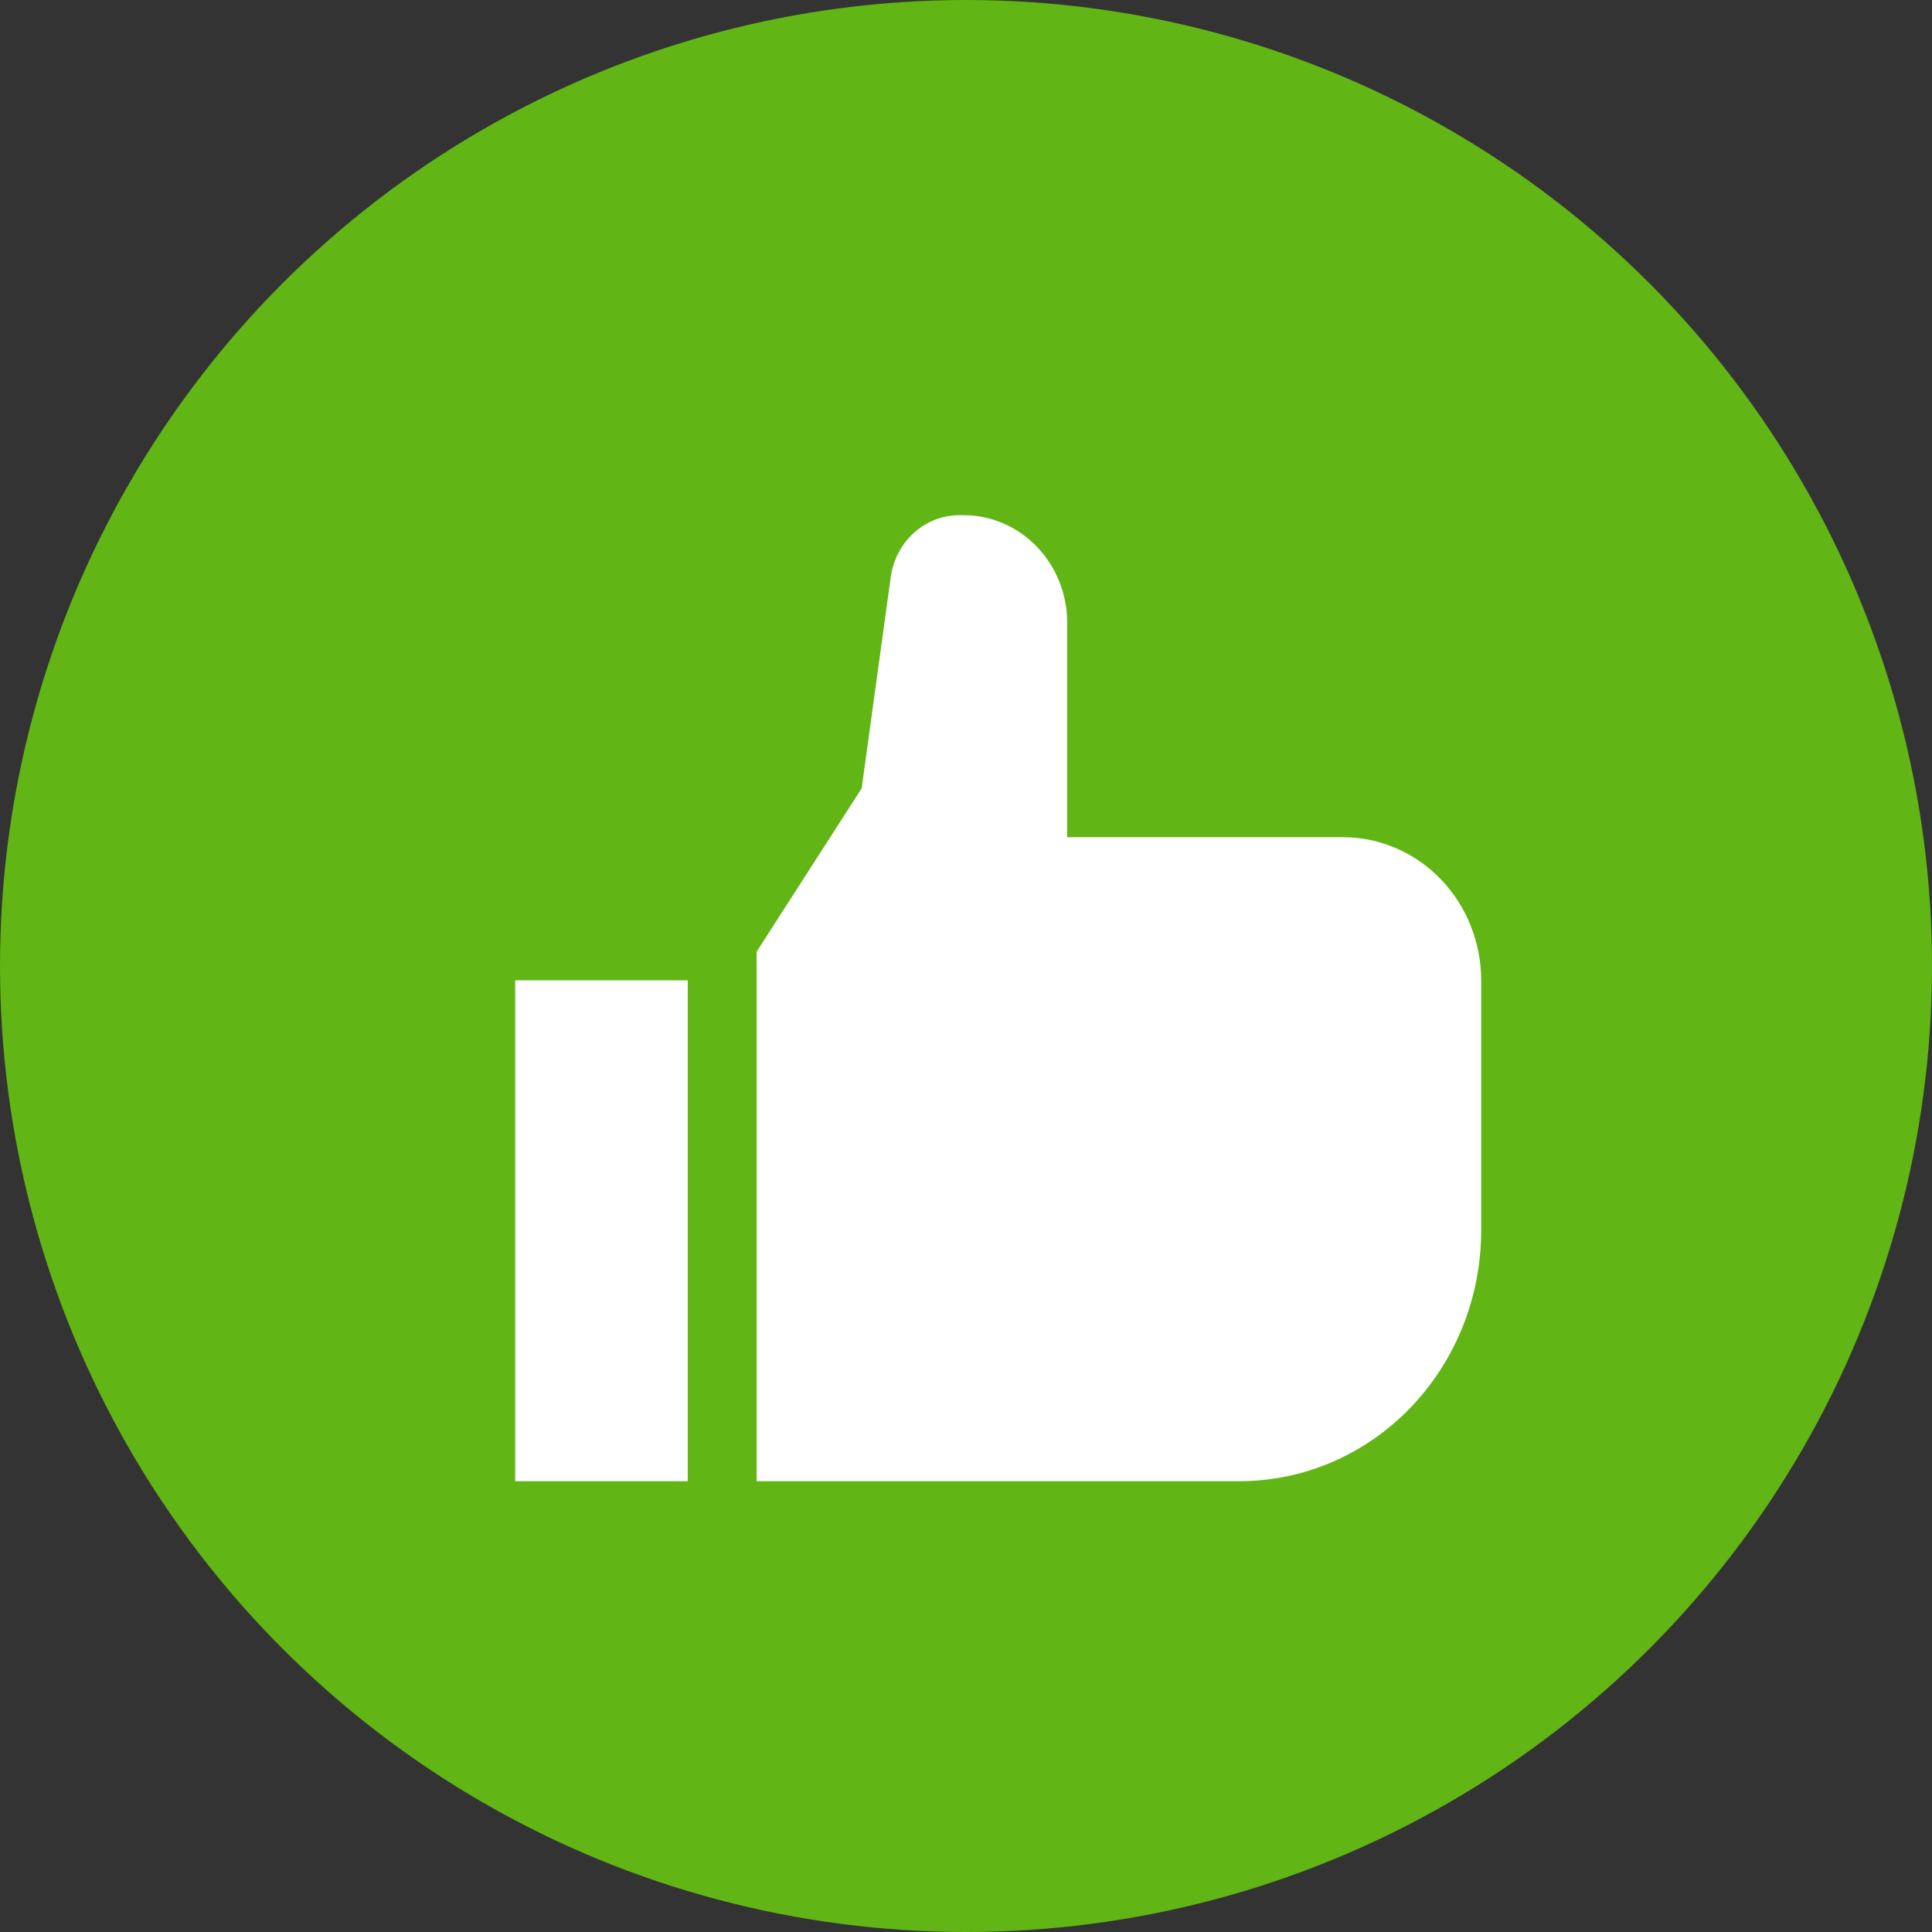<svg width="30" height="30" viewBox="0 0 30 30" fill="none" xmlns="http://www.w3.org/2000/svg">
<rect x="0" y="0" width="30" height="30" fill="#333333" stroke="none"/>
<circle cx="15" cy="15" r="15" fill="#61B515"/>
<path d="M8 15.222H10.679V23H8V15.222ZM19.25 23H11.75V14.776L13.38 12.241L13.832 8.954C13.87 8.69 13.998 8.448 14.192 8.273C14.387 8.098 14.635 8.001 14.893 8H14.964C15.39 8 15.799 8.176 16.1 8.489C16.401 8.801 16.571 9.225 16.571 9.667V13H20.857C21.425 13.001 21.97 13.235 22.372 13.652C22.773 14.068 22.999 14.633 23 15.222V19.111C22.999 20.142 22.603 21.131 21.9 21.86C21.197 22.589 20.244 22.999 19.25 23Z" fill="white"/>
</svg>
